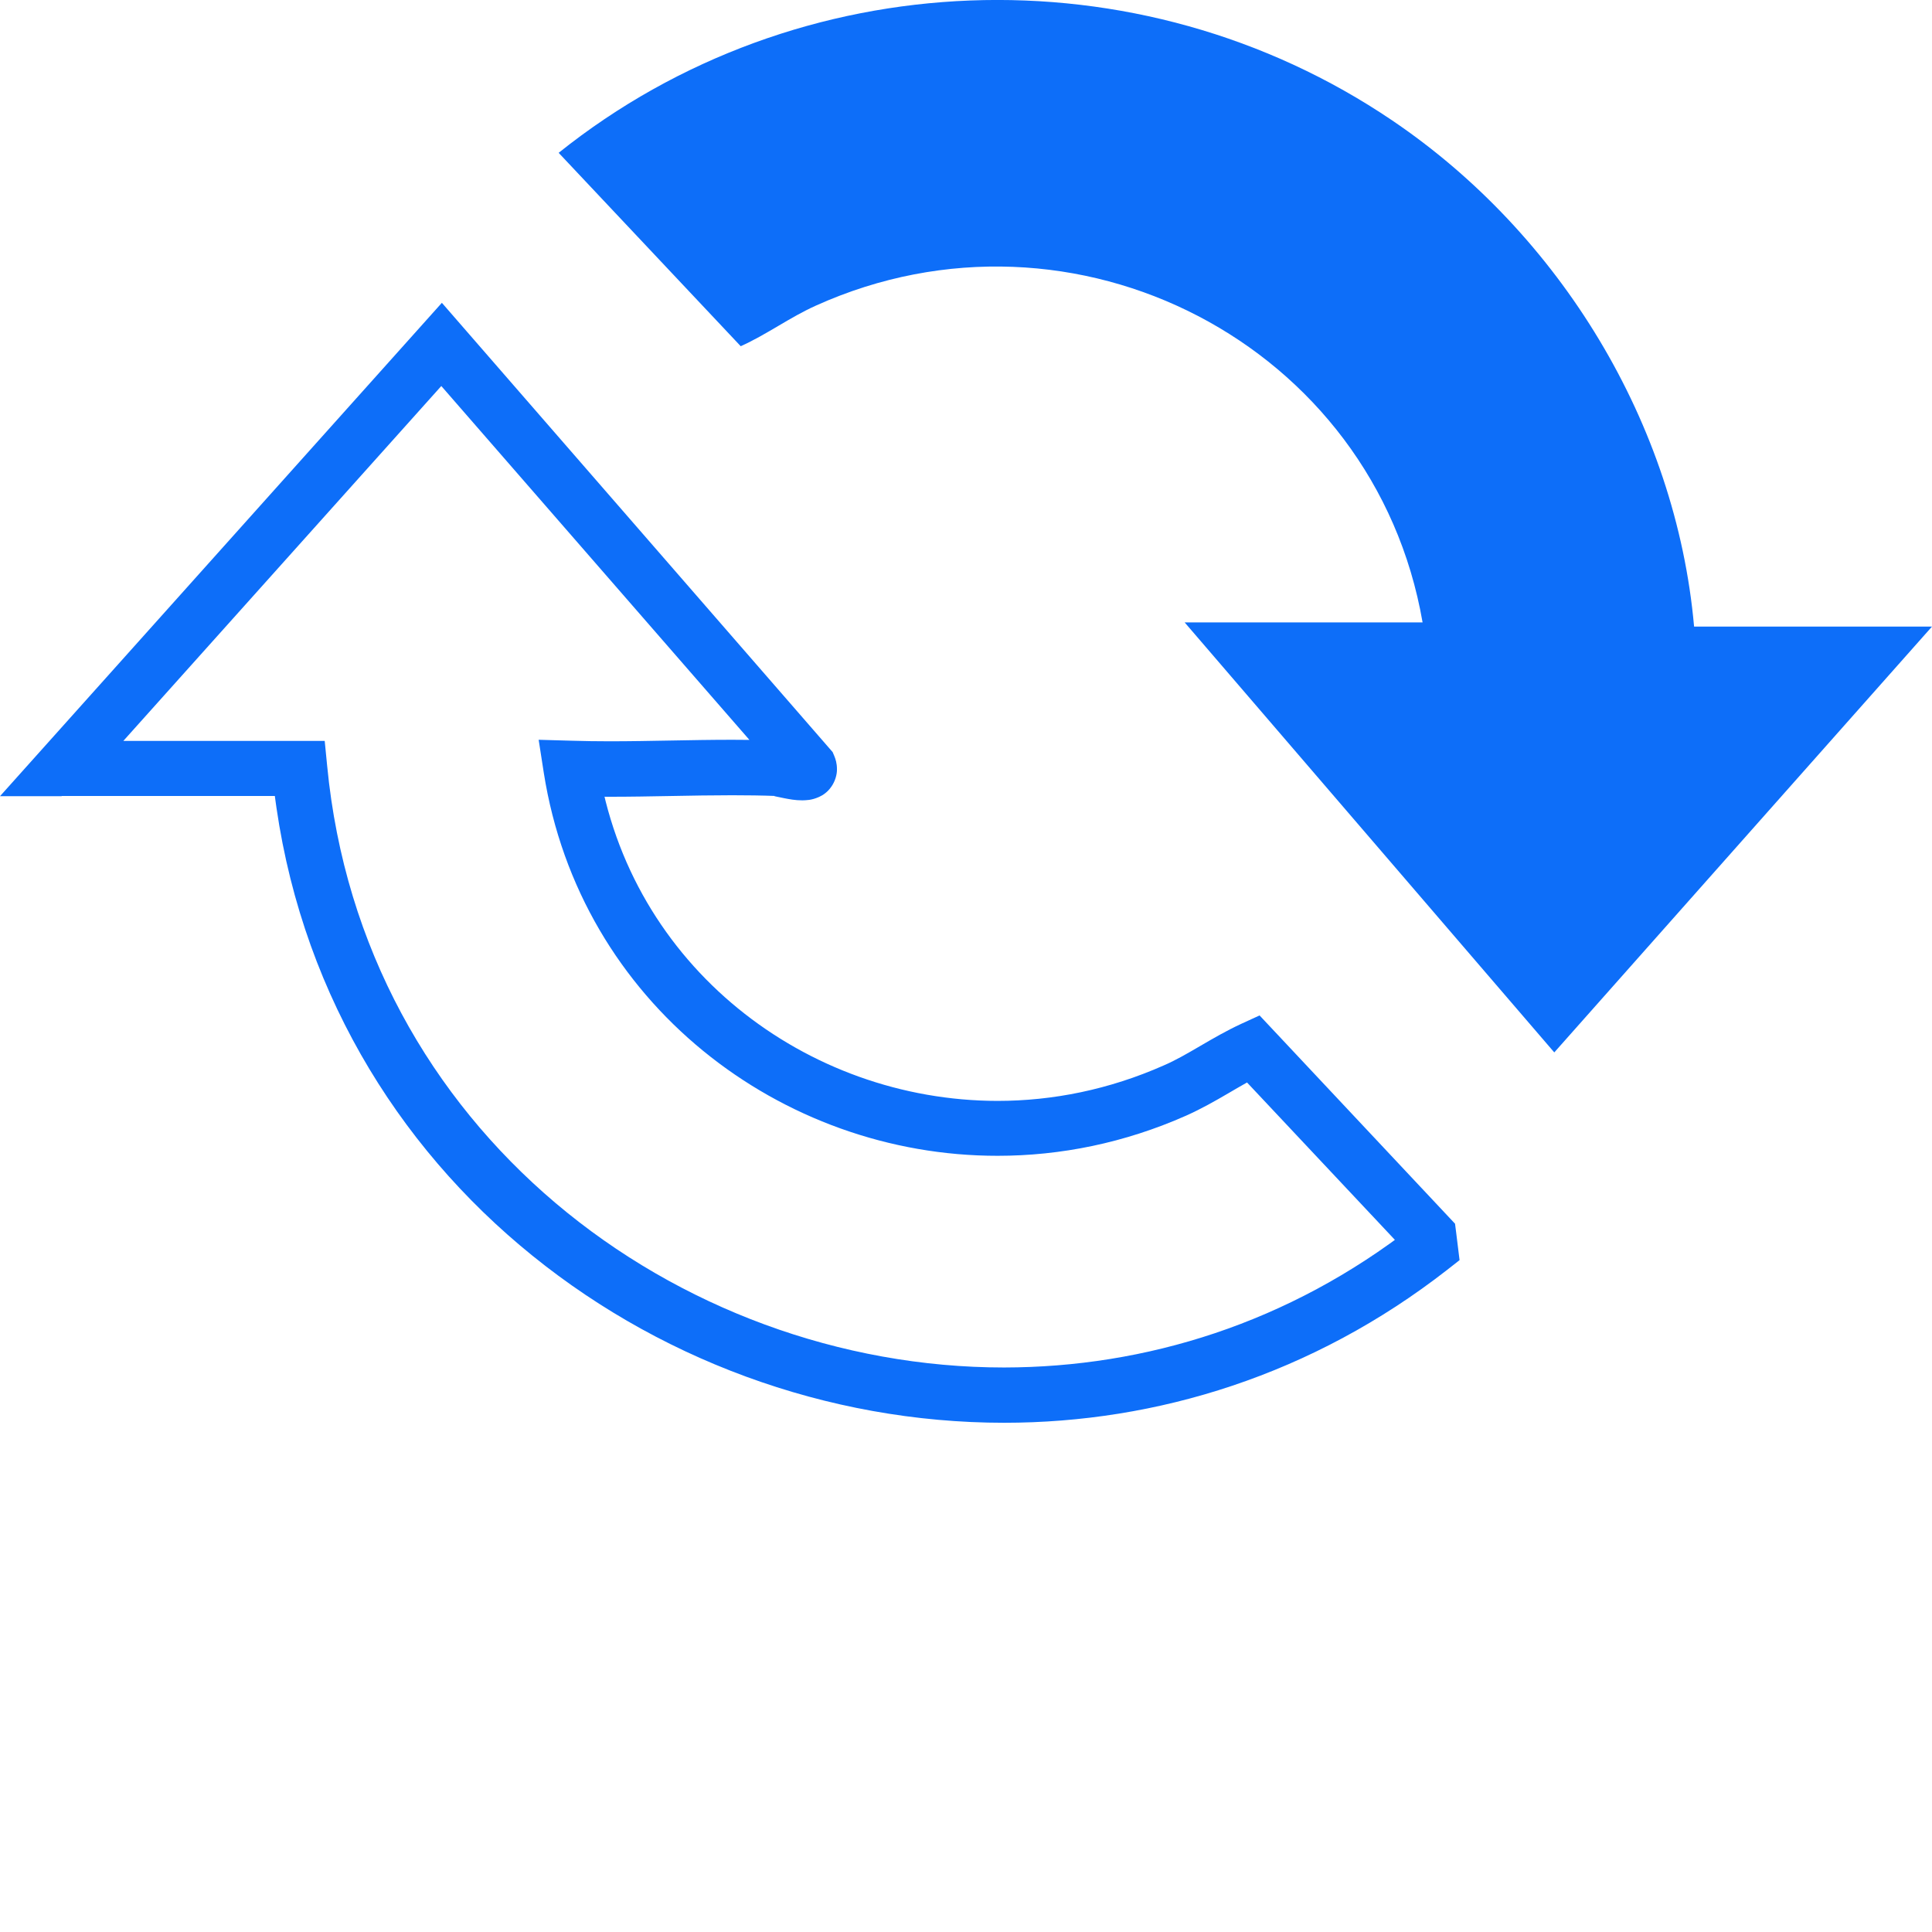 <?xml version="1.0" encoding="utf-8"?>

<!-- Generator: Adobe Illustrator 28.0.0, SVG Export Plug-In . SVG Version: 6.00 Build 0)  -->

<svg version="1.1" id="Layer_1"
	xmlns="http://www.w3.org/2000/svg"
	xmlns:xlink="http://www.w3.org/1999/xlink" x="0px" y="0px" viewBox="0 0 1024 1024" style="enable-background:new 0 0 1024 1024;" xml:space="preserve">

	<style type="text/css">

	.st0{fill:#0D6EF9;}

	.st1{fill:#0D6EF9;}

	</style>

	<path class="st0" d="M627.9,329.9H754C728.5,182.5,569.4,100.2,432.4,162c-13.8,6.2-26,15.3-39.8,21.5L296.1,81

	C422.8-20.4,603.5-27.2,738,63.9c88.8,60.1,150.3,160.6,159.9,268.2H1024L823.8,557.8L627.9,329.9L627.9,329.9L627.9,329.9z"/>

	<path class="st1" d="M32.7,407.3l10.9,9.7l190.3-212.4l183.8,211.1l11-9.6l-13.5,5.7l10.6-4.5h-11.4l0.9,4.5l10.6-4.5h-11.4h13.1

	l-10.6-7.6l-2.5,7.6h13.1l-10.6-7.6l10,7.2l-3.3-12c-1.2,0.4-4.1,1.3-6.7,4.8l10,7.2l-3.3-12l1.8,6.5v-6.8l-1.8,0.3l1.8,6.5v-6.8

	l-4.6-0.8l-3.4-0.7c-1.3-0.2-1.8-0.5-4.7-0.6h0.1c-8.3-0.3-16.5-0.4-24.8-0.4c-22,0-43.7,0.8-65,0.8c-6.7,0-13.4-0.1-20-0.3

	l-17.6-0.5l2.7,17.4c19.2,122.3,125.8,203.2,240.6,203.1c33.3,0,67.2-6.8,99.9-21.3c16.3-7.3,29-16.6,41.5-22.3l-6.1-13.3l-10.7,10

	l90,95.8l0.2,1.6l14.5-1.8l-9-11.5c-66.1,51.6-142,74.9-216.9,75c-86.8,0-172.1-31.6-237.8-87.2C228.8,582,182.7,502.6,173.4,405.9

	l-1.3-13.2H32.7V407.3l10.9,9.7L32.7,407.3v14.6h126.1v-14.6l-14.6,1.4c9.9,104.5,60.2,191.2,131.3,251.3

	c71,60.1,162.8,94.1,256.7,94.1c81,0,163.5-25.4,234.9-81.1l6.5-5.1l-1.8-14.6l-0.6-4.7L667.6,538.2l-9.6,4.4

	c-16,7.4-28.6,16.7-41.2,22.1c-28.9,12.8-58.8,18.8-88.1,18.8c-101.3-0.1-195-71.2-211.7-178.4l-14.5,2.3l-0.4,14.6

	c7,0.2,14,0.3,20.9,0.3c22,0,43.7-0.8,65-0.8c7.9,0,15.8,0.1,23.6,0.4h0.1l0.3-8.5l-1.5,8.5l1.2,0.1l0.3-8.5l-1.5,8.5l5.3,1.1

	c2.7,0.5,5.6,1.1,9.5,1.1c2.2-0.1,4.7,0,8.8-1.8c2-0.9,4.5-2.5,6.5-5.4c2-2.8,3.1-6.5,3-9.4c0-3-0.7-5.2-1.4-6.9l-0.9-2.1

	L234.2,160.5L0,422h32.7V407.3L32.7,407.3z"/>

</svg>

